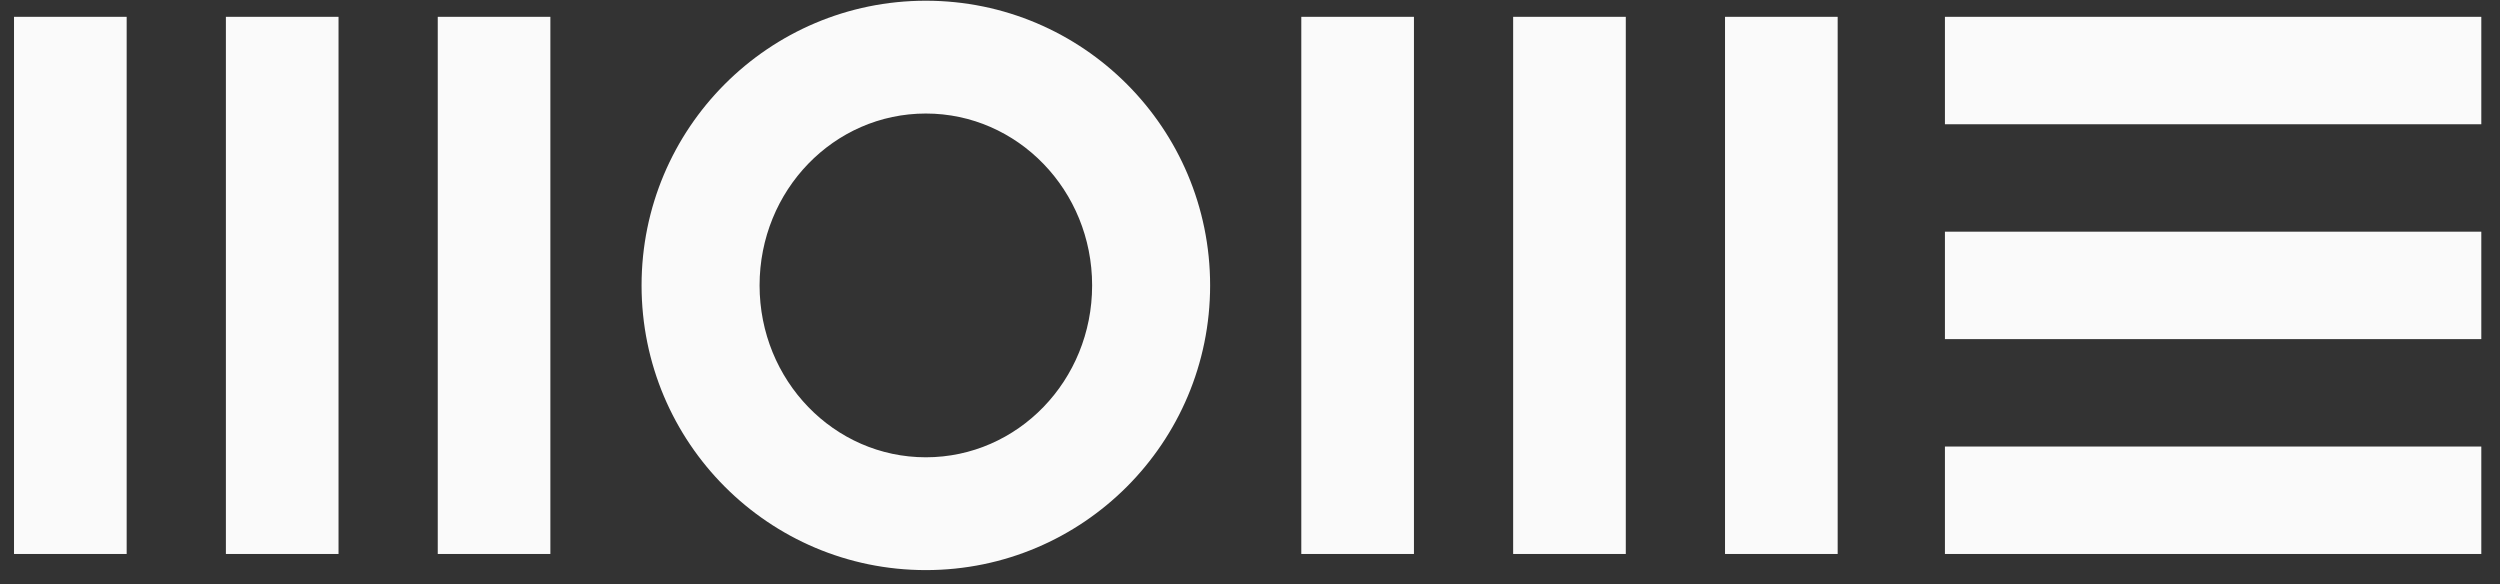 <svg width="107" height="25" viewBox="0 0 107 25" fill="none" xmlns="http://www.w3.org/2000/svg">
<rect x="0" y="0" width="107" height="25" fill="#333333" stroke="none"/>
<path d="M5.421 0.72H0.6V23.71H5.421V0.72Z" fill="#FAFAFA"/>
<path d="M23.556 0.72H18.736V23.71H23.556V0.72Z" fill="#FAFAFA"/>
<path d="M14.489 0.72H9.668V23.71H14.489V0.72Z" fill="#FAFAFA"/>
<path d="M60.517 0.72H55.696V23.71H60.517V0.72Z" fill="#FAFAFA"/>
<path d="M78.652 0.72H73.831V23.71H78.652V0.72Z" fill="#FAFAFA"/>
<path d="M69.584 0.72H64.763V23.71H69.584V0.72Z" fill="#FAFAFA"/>
<path d="M83.243 19.112V23.71H106.2V19.112H83.243Z" fill="#FAFAFA"/>
<path d="M83.243 9.916V14.514H106.2V9.916H83.243Z" fill="#FAFAFA"/>
<path d="M83.243 0.72V5.318H106.2V0.72H83.243Z" fill="#FAFAFA"/>
<path d="M39.626 4.859C43.556 4.859 46.743 8.146 46.743 12.215C46.743 16.285 43.563 19.572 39.626 19.572C35.696 19.572 32.51 16.285 32.51 12.215C32.51 8.146 35.689 4.859 39.626 4.859ZM39.626 0.031C32.906 0.031 27.459 5.486 27.459 12.215C27.459 18.945 32.906 24.4 39.626 24.4C46.346 24.4 51.793 18.945 51.793 12.215C51.793 5.486 46.346 0.031 39.626 0.031Z" fill="#FAFAFA"/>
</svg>
